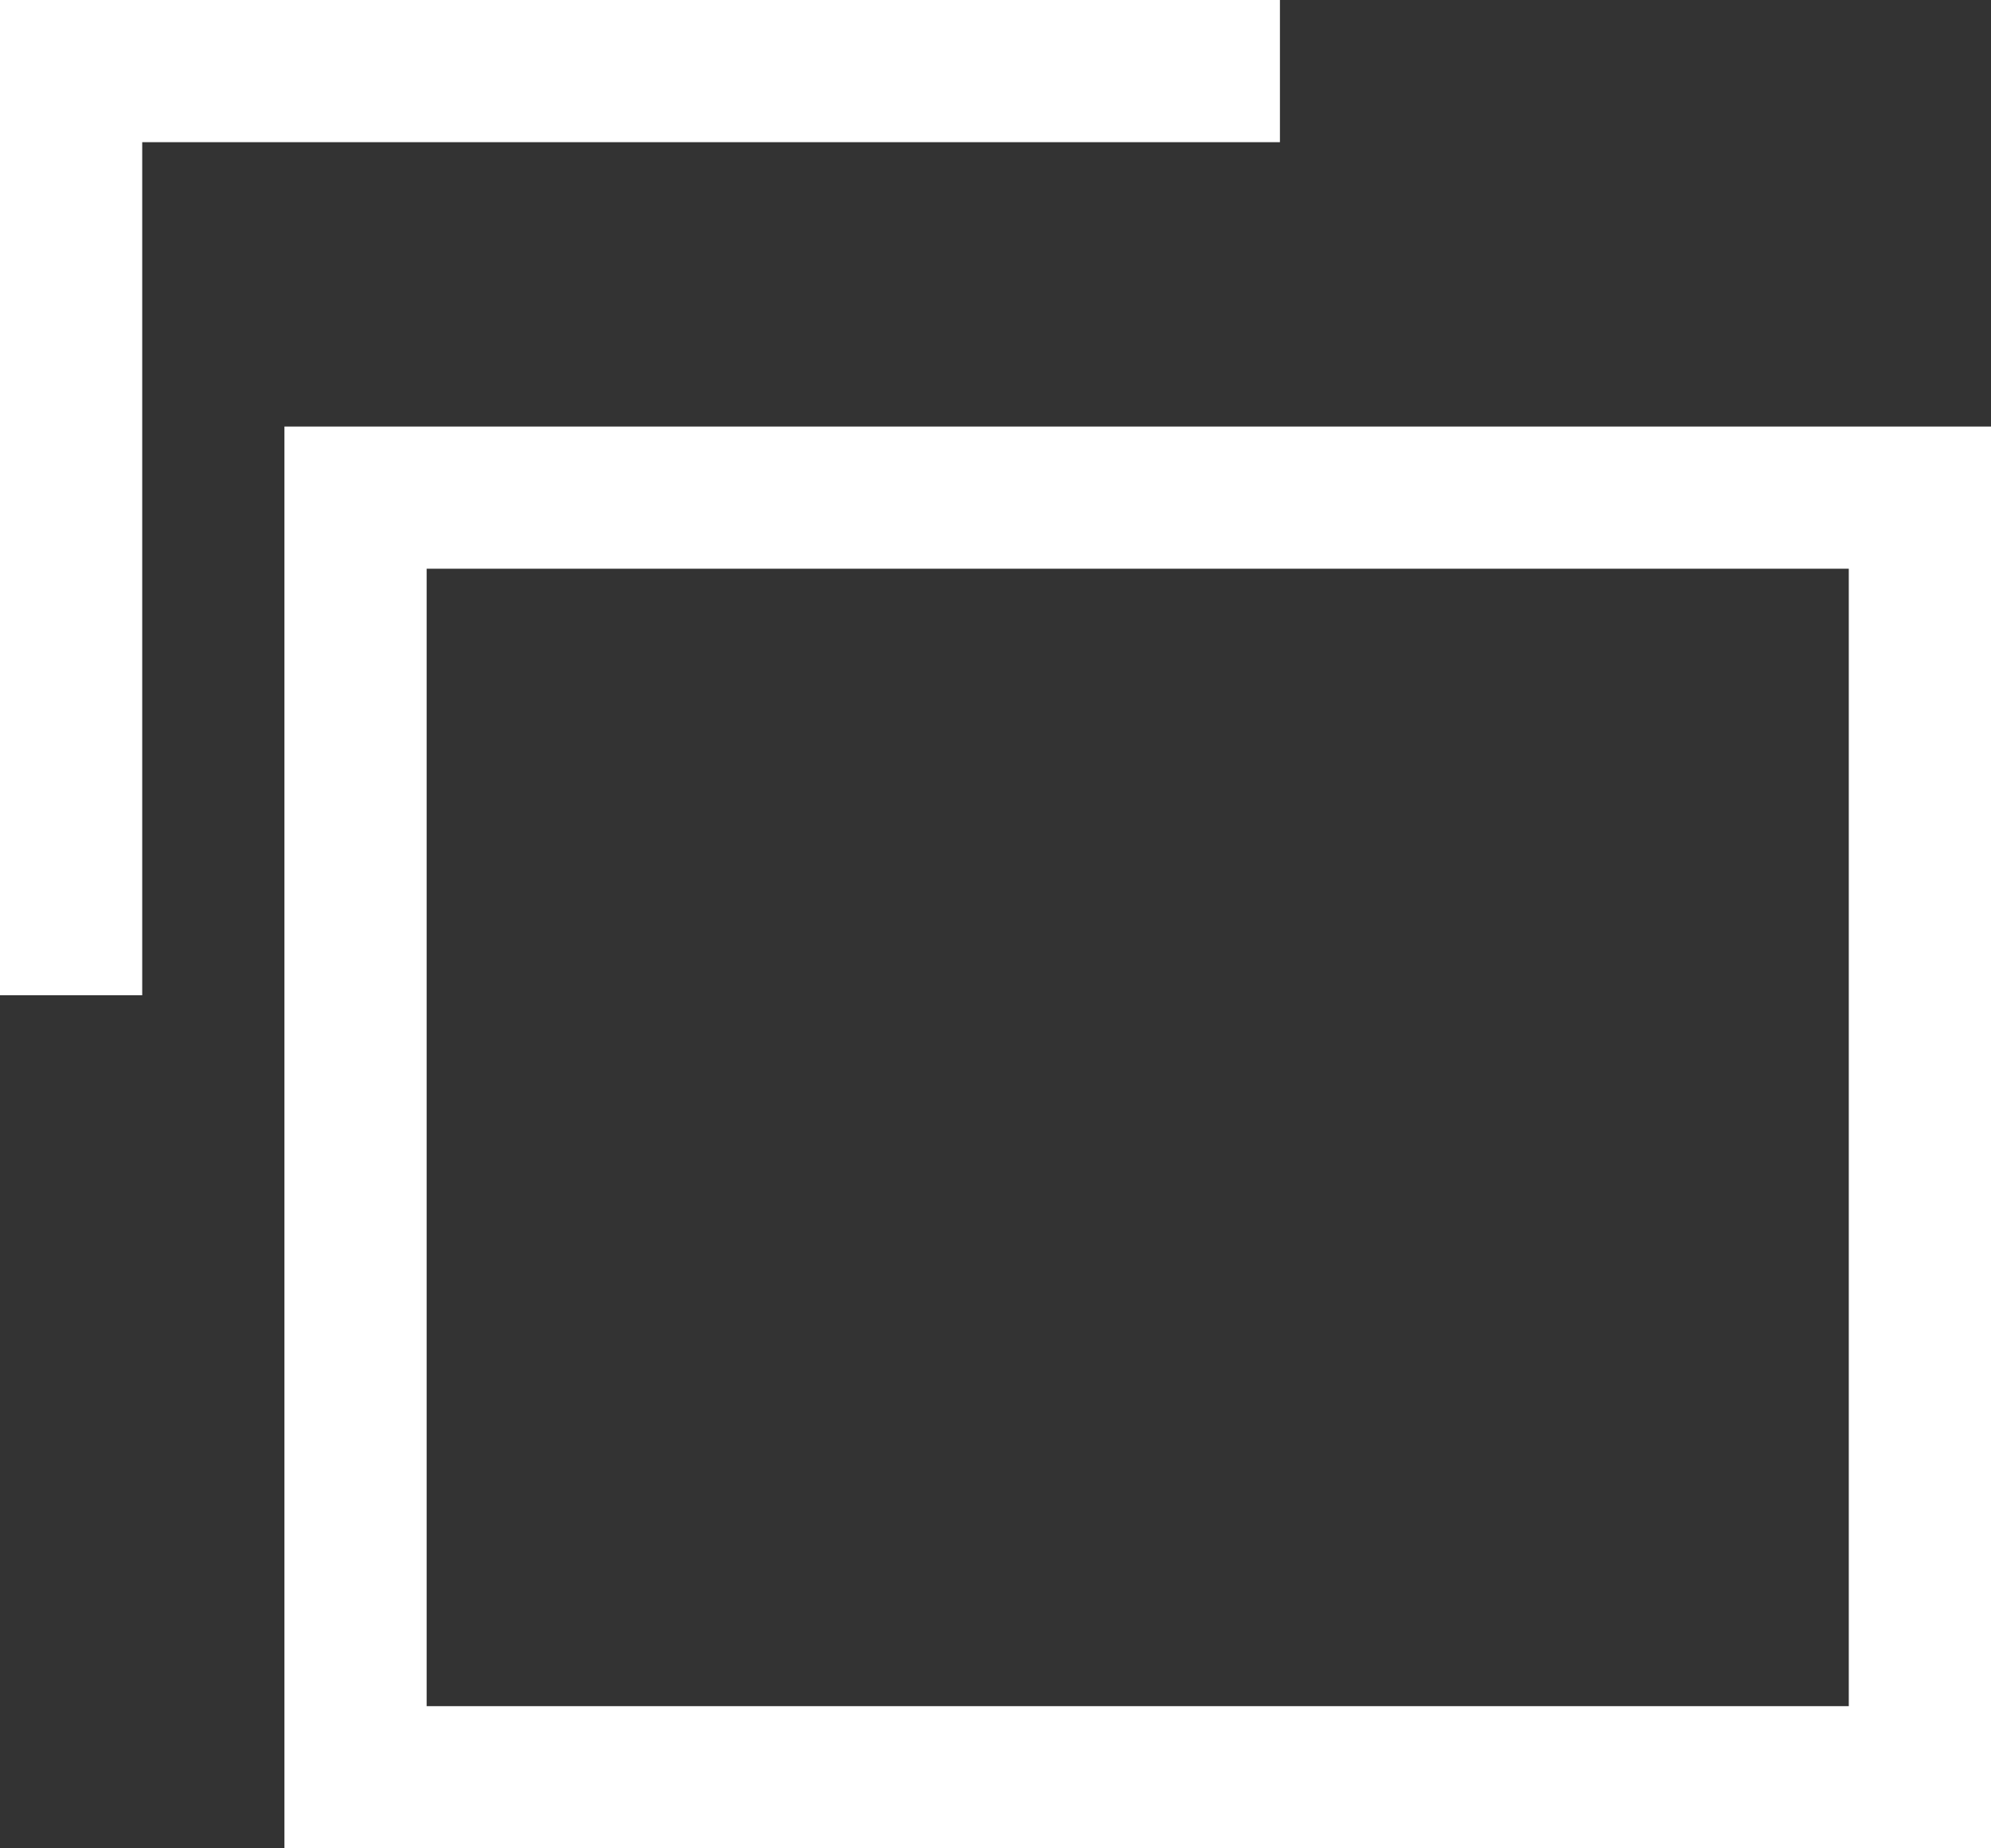<svg width="14" height="13" viewBox="0 0 14 13" fill="none" xmlns="http://www.w3.org/2000/svg">
<rect x="0" y="0" width="14" height="13" fill="#333333" stroke="none"/>
<path fill-rule="evenodd" clip-rule="evenodd" d="M13 4H3V12H13V4ZM2 3V13H14V3H2Z" fill="white"/>
<path fill-rule="evenodd" clip-rule="evenodd" d="M0 0H9V1H1V7H0V0Z" fill="white"/>
</svg>
